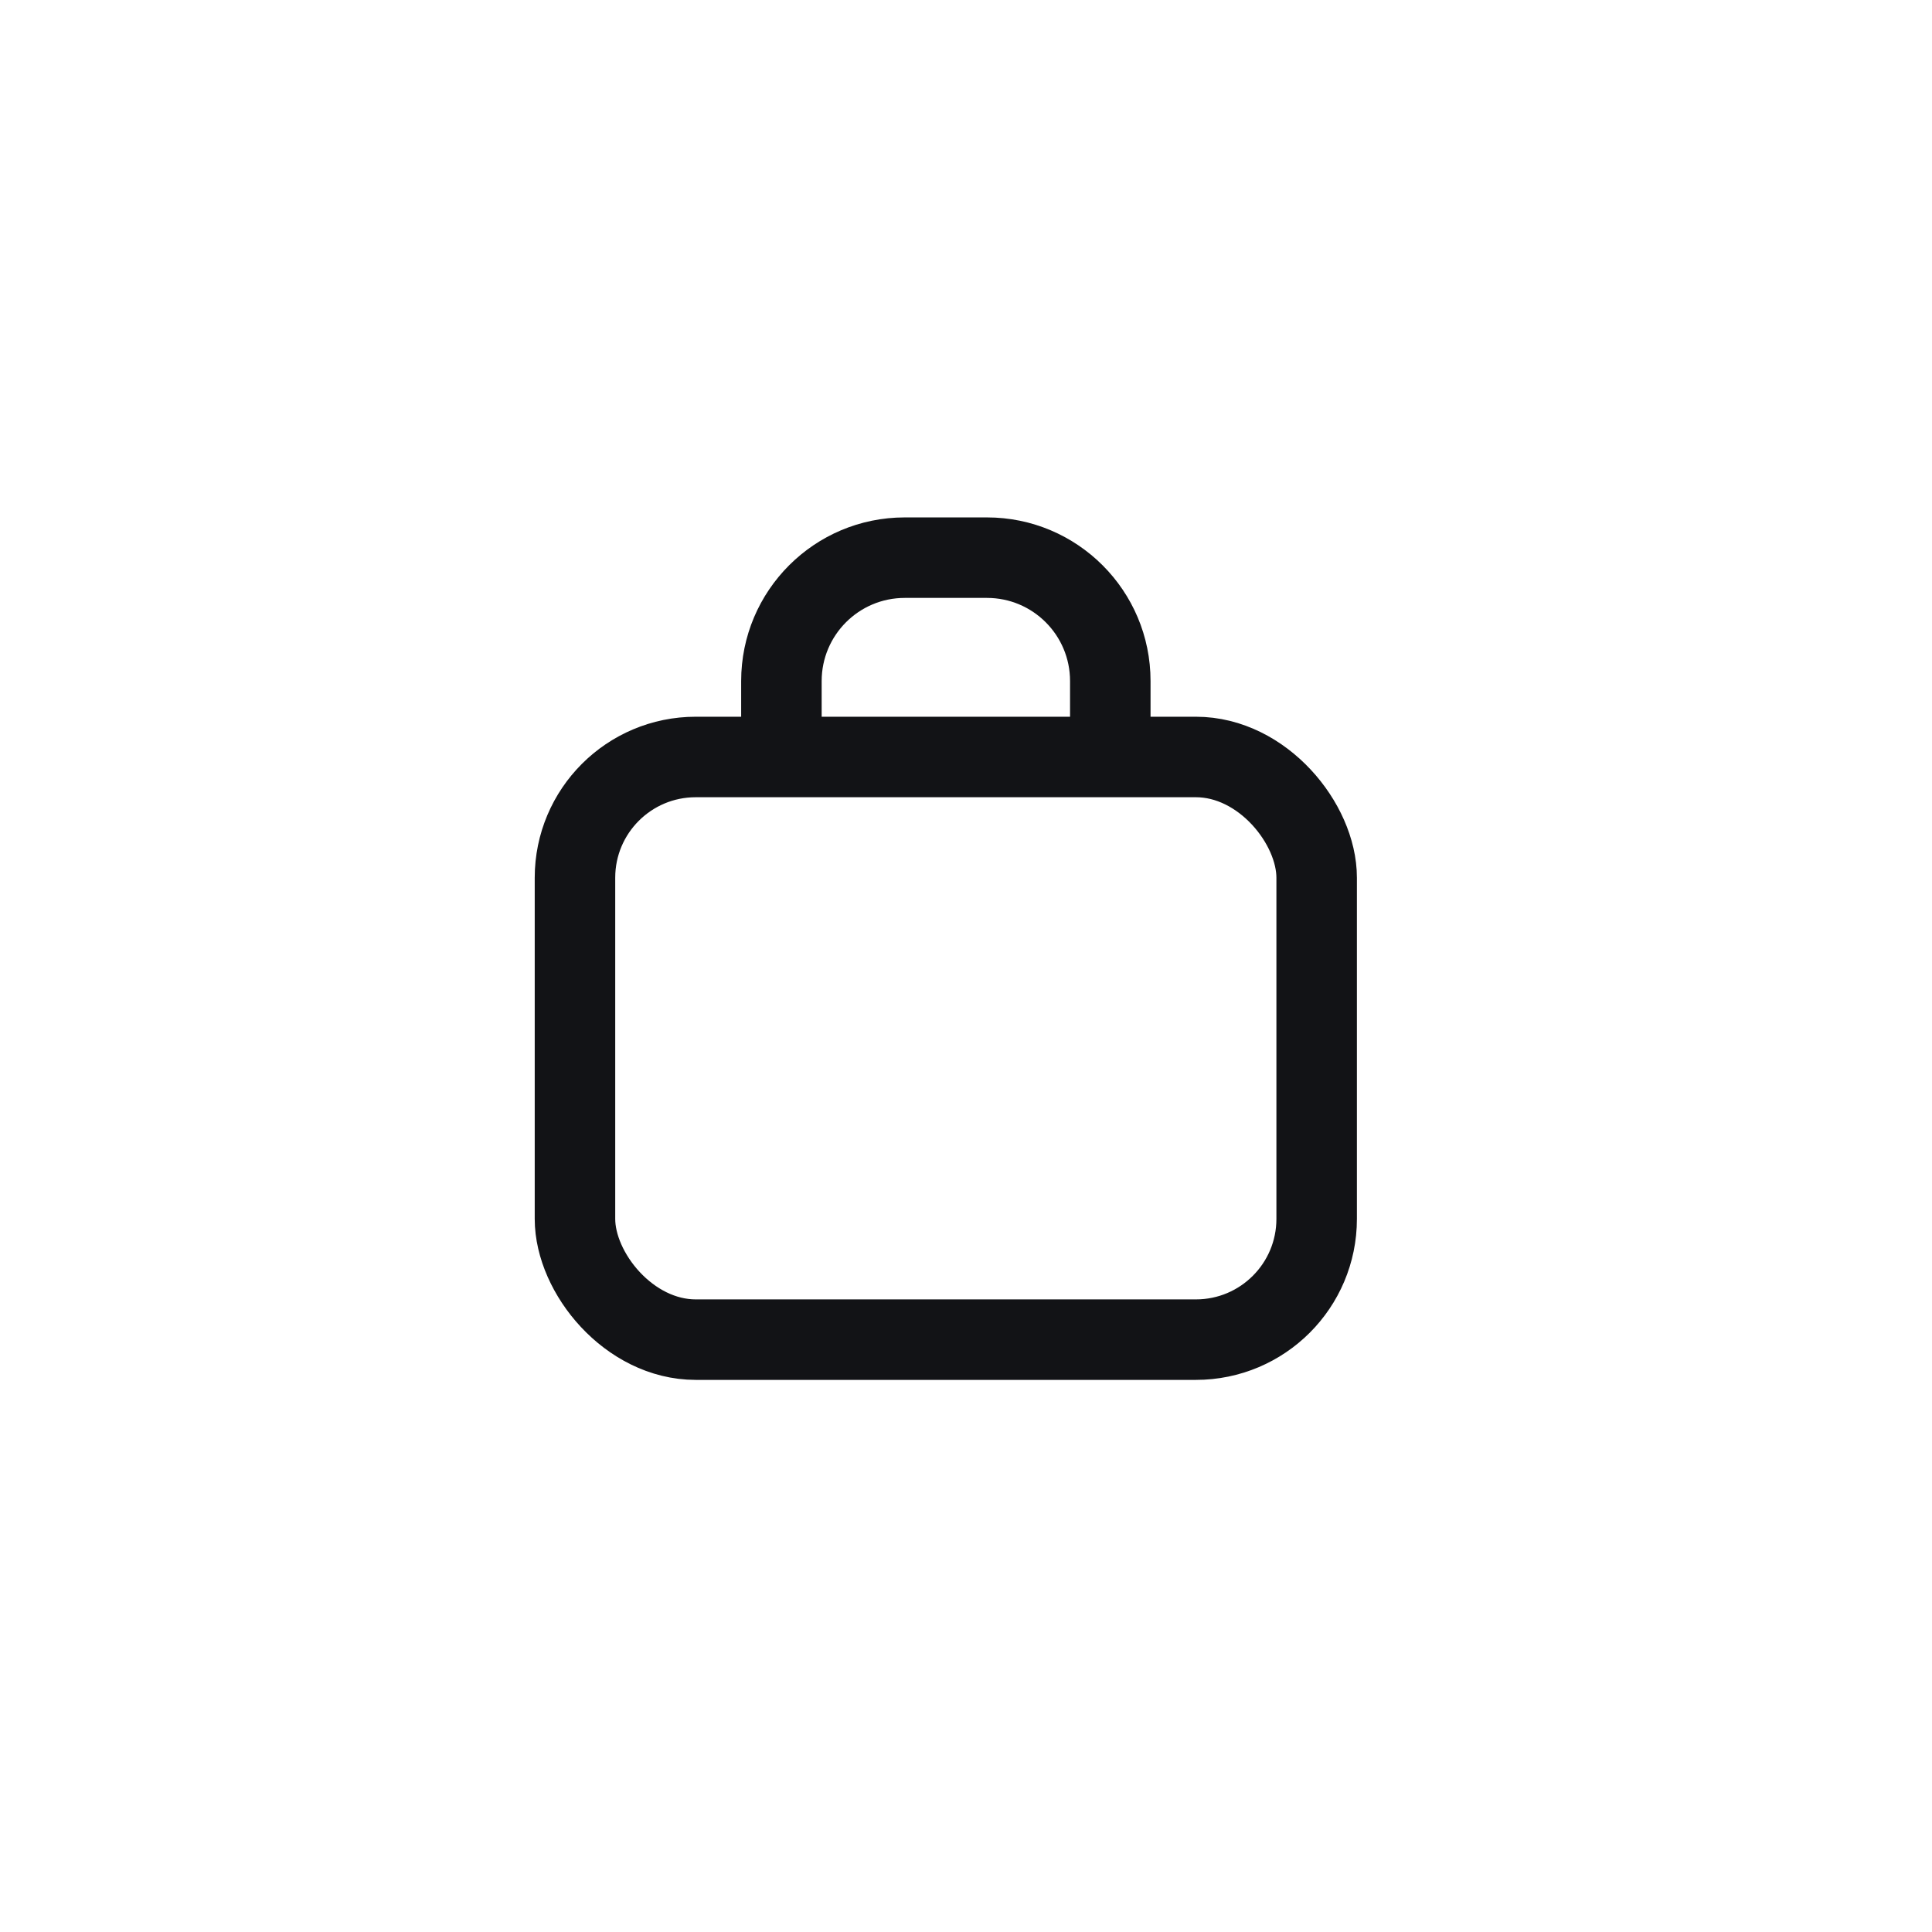 <svg width="48" height="48" viewBox="0 0 48 48" fill="none" xmlns="http://www.w3.org/2000/svg">
<rect width="48" height="48" fill="white"/>
<path d="M18.414 17.941C18.414 18.493 18.862 18.941 19.414 18.941C19.966 18.941 20.414 18.493 20.414 17.941H18.414ZM26.585 17.941C26.585 18.493 27.033 18.941 27.585 18.941C28.137 18.941 28.585 18.493 28.585 17.941H26.585ZM20.414 17.941V16.92H18.414V17.941H20.414ZM22.478 14.855H24.521V12.855H22.478V14.855ZM26.585 16.92V17.941H28.585V16.92H26.585ZM24.521 14.855C25.661 14.855 26.585 15.78 26.585 16.92H28.585C28.585 14.675 26.766 12.855 24.521 12.855V14.855ZM20.414 16.92C20.414 15.78 21.338 14.855 22.478 14.855V12.855C20.234 12.855 18.414 14.675 18.414 16.92H20.414Z" fill="#121316"/>
<rect x="14.285" y="18.807" width="18.427" height="14.476" rx="3" stroke="#121316" stroke-width="2"/>
</svg>
